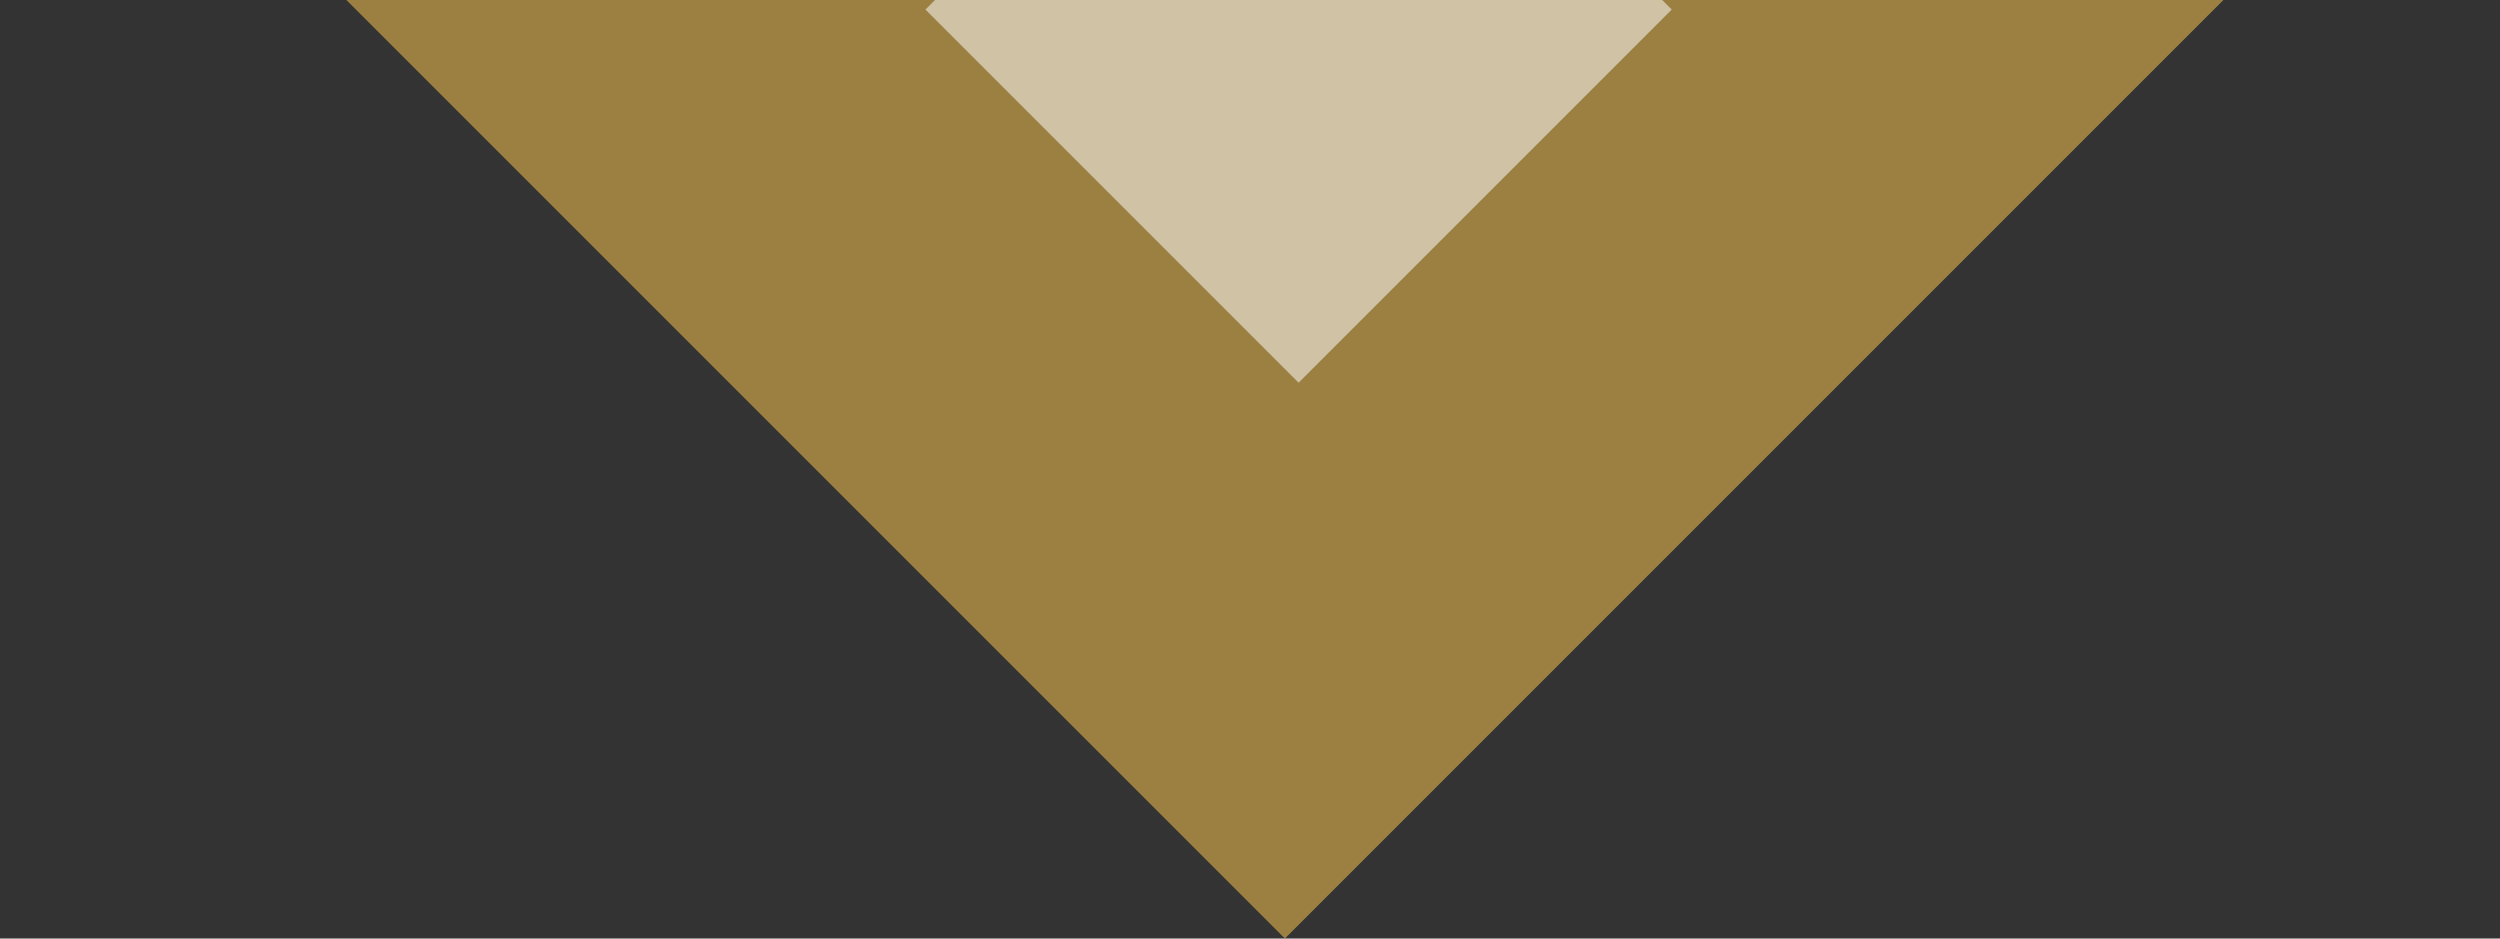<svg xmlns="http://www.w3.org/2000/svg" xmlns:xlink="http://www.w3.org/1999/xlink" width="301" height="113" viewBox="0 0 301 113">
  <rect x="0" y="0" width="301" height="113" fill="#333333" stroke="none"/>
  <defs>
    <clipPath id="clip-path">
      <rect id="Rectángulo_924" data-name="Rectángulo 924" width="301" height="113" transform="translate(331 1)" fill="#fff" stroke="#707070" stroke-width="1"/>
    </clipPath>
  </defs>
  <g id="hero_grafica_escritorio" transform="translate(-331 -1)" clip-path="url(#clip-path)">
    <g id="Grupo_334" data-name="Grupo 334">
      <rect id="Rectángulo_803" data-name="Rectángulo 803" width="160.513" height="160.513" transform="translate(485.7 -113) rotate(45)" fill="#fbc951" opacity="0.52"/>
      <rect id="Rectángulo_804" data-name="Rectángulo 804" width="63.536" height="63.536" transform="translate(487.352 -42.775) rotate(45)" fill="#fff" opacity="0.52"/>
    </g>
  </g>
</svg>
